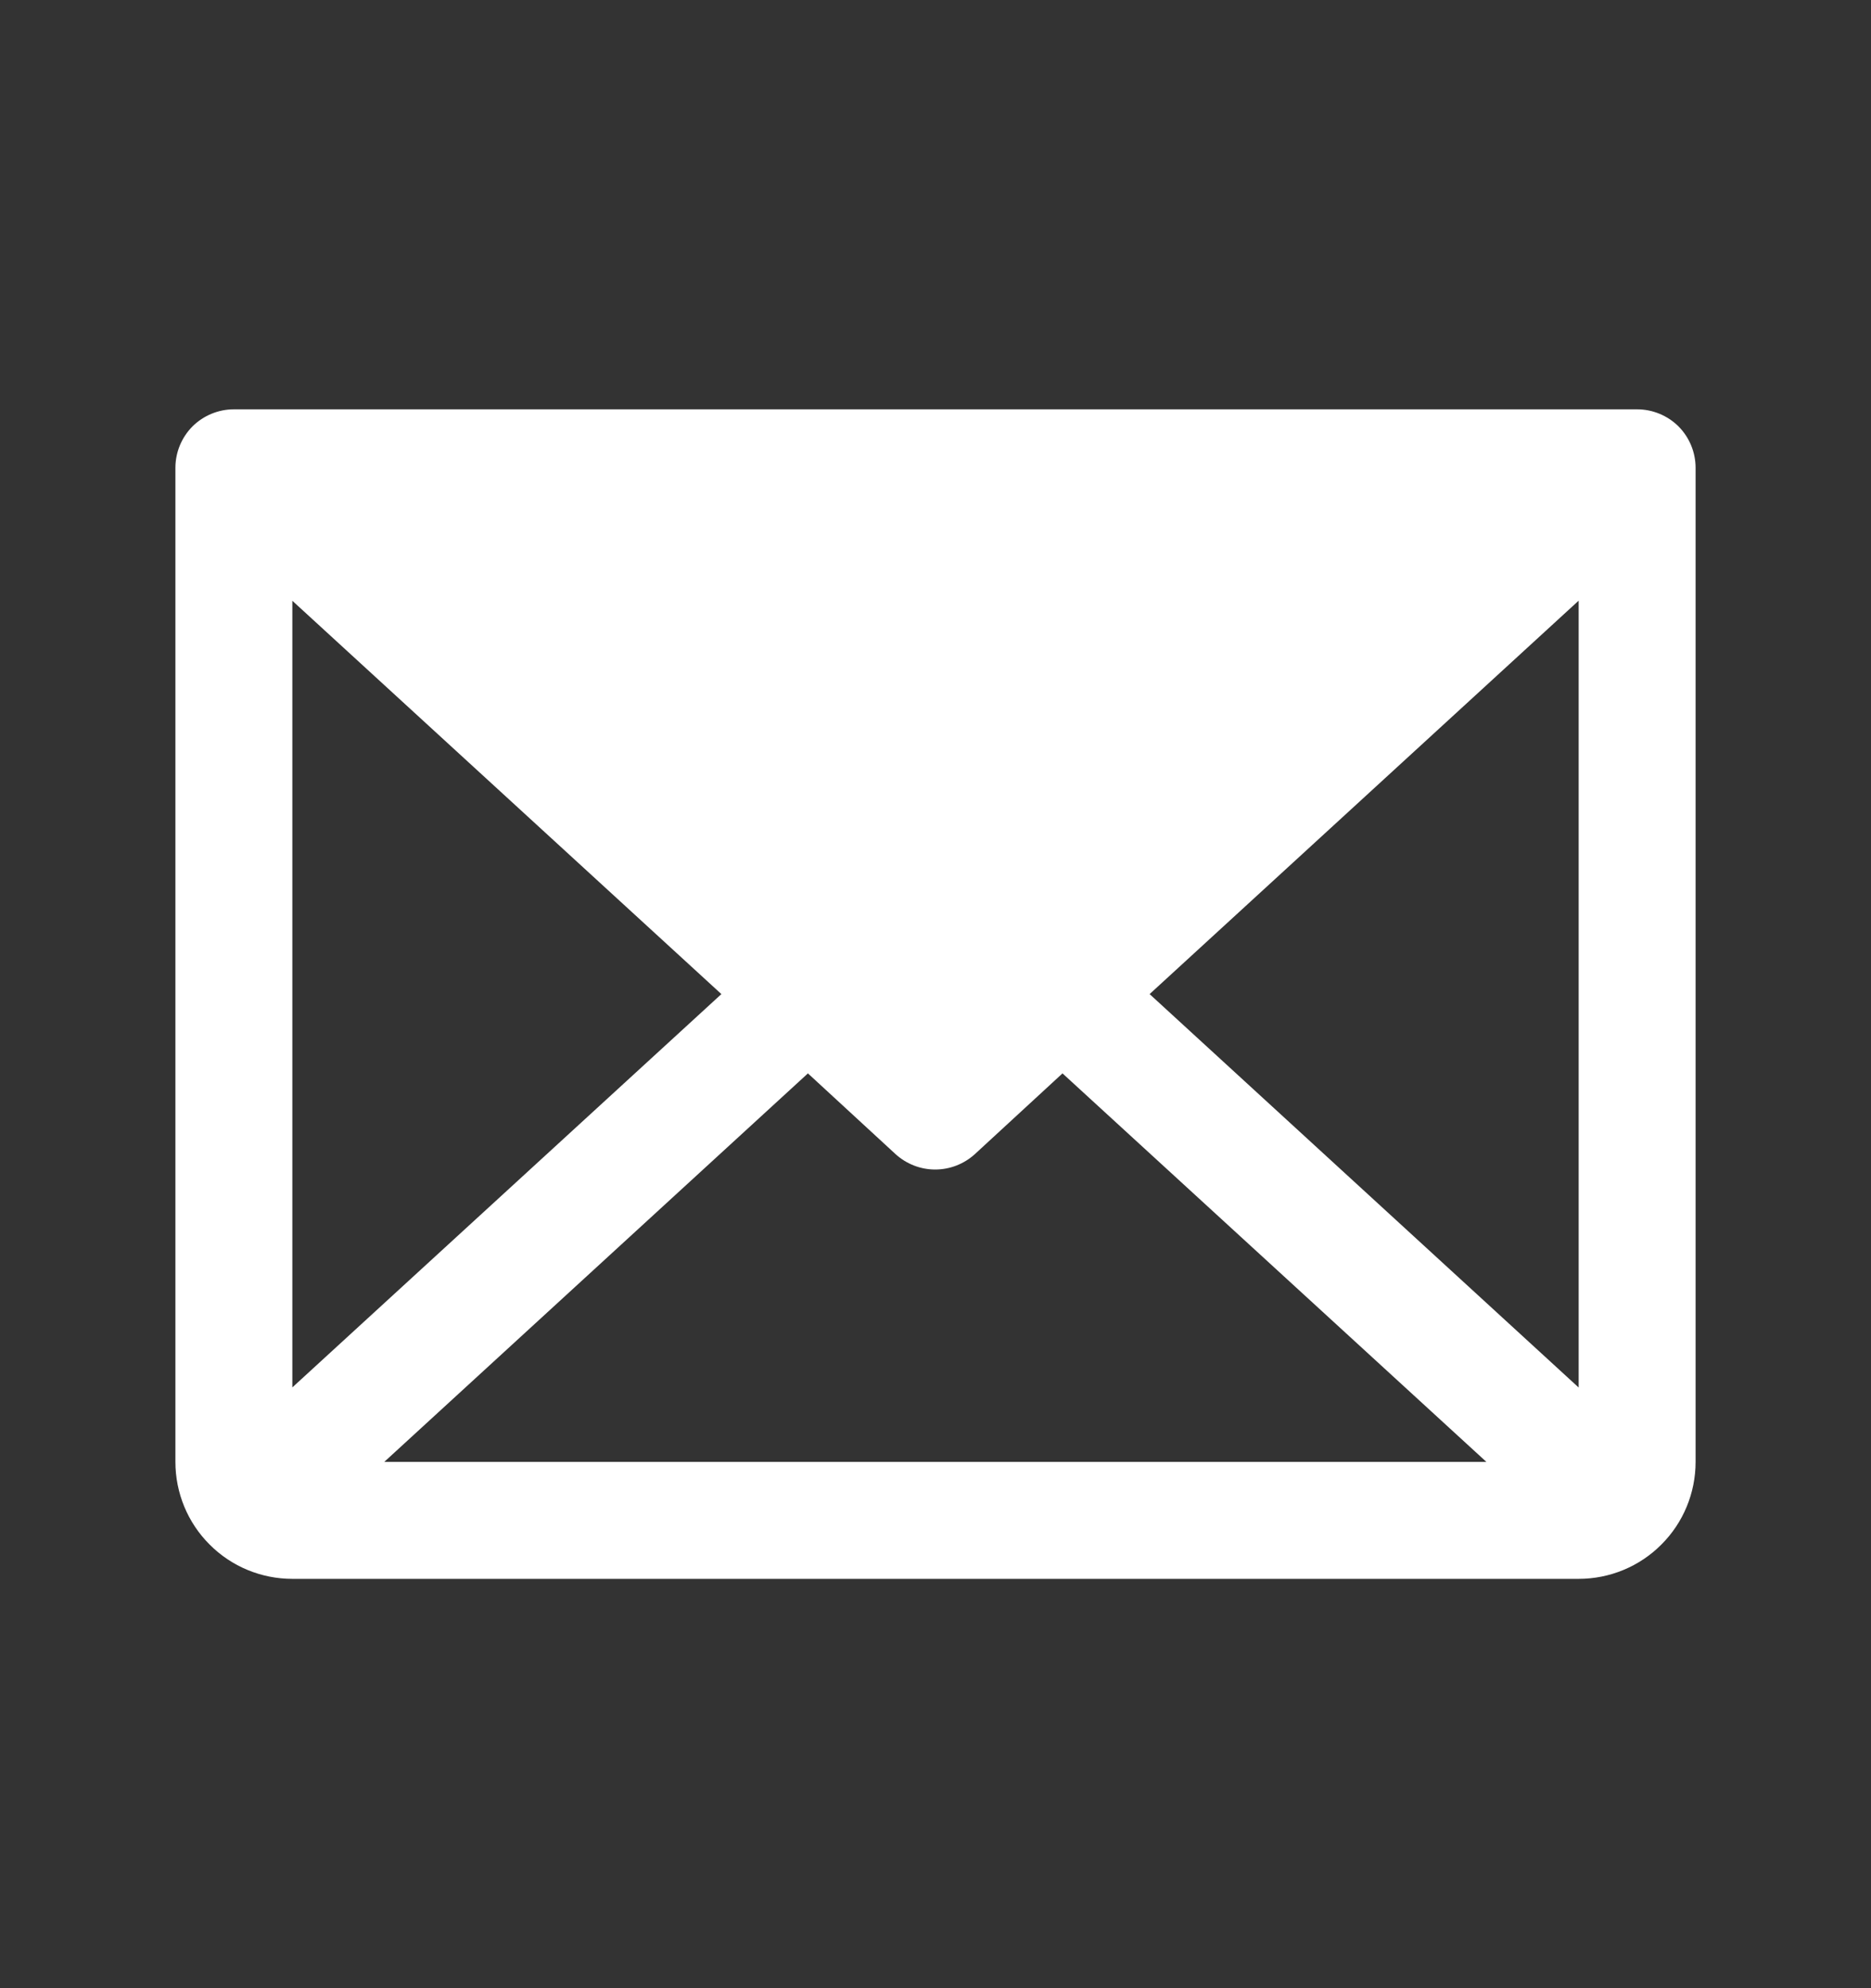 <svg width="16" height="17" viewBox="0 0 16 17" fill="none" xmlns="http://www.w3.org/2000/svg">
<rect x="0" y="0" width="16" height="17" fill="#333333" stroke="none"/>
<path d="M14 3.5H2C1.867 3.5 1.74 3.553 1.646 3.646C1.553 3.74 1.5 3.867 1.5 4V12.5C1.5 12.765 1.605 13.02 1.793 13.207C1.98 13.395 2.235 13.5 2.5 13.5H13.5C13.765 13.5 14.02 13.395 14.207 13.207C14.395 13.02 14.5 12.765 14.5 12.5V4C14.5 3.867 14.447 3.74 14.354 3.646C14.26 3.553 14.133 3.5 14 3.5ZM6.169 8.5L2.5 11.863V5.137L6.169 8.5ZM6.909 9.178L7.659 9.869C7.752 9.953 7.872 10 7.997 10C8.123 10 8.243 9.953 8.336 9.869L9.086 9.178L12.711 12.5H3.286L6.909 9.178ZM9.831 8.5L13.5 5.136V11.864L9.831 8.5Z" fill="white"/>
</svg>
